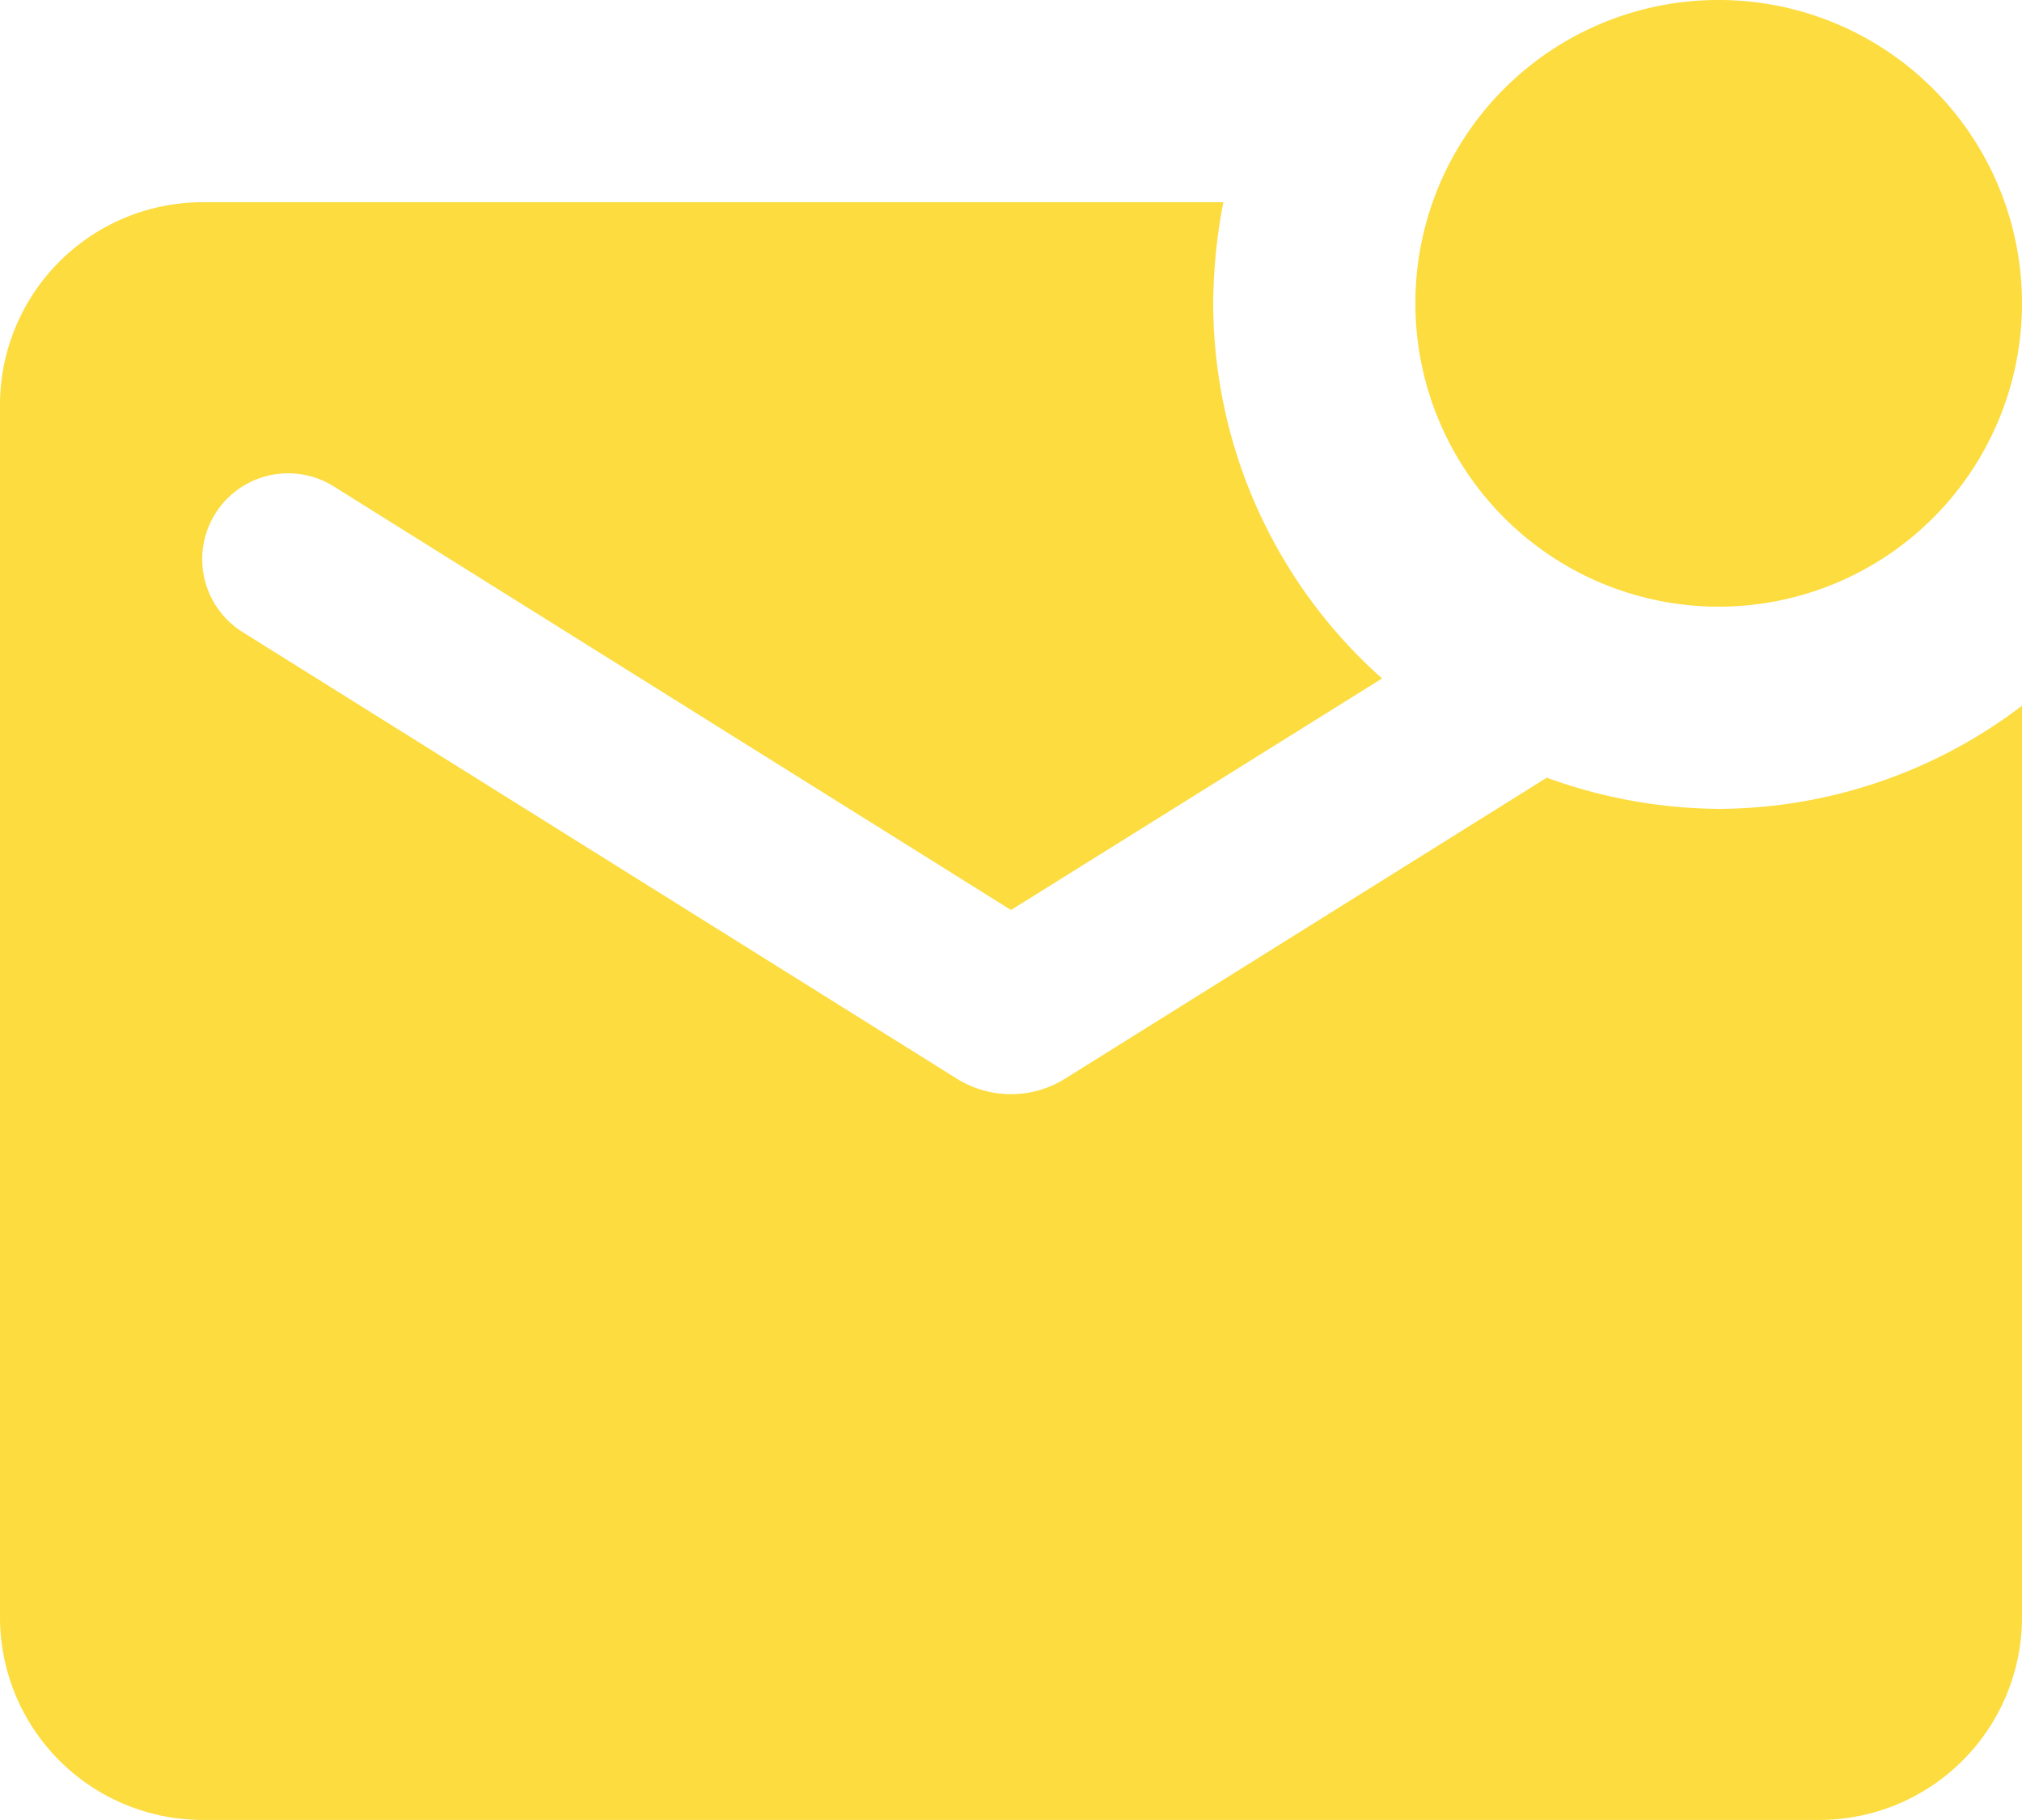 <svg xmlns="http://www.w3.org/2000/svg" width="37.46" height="33.714" viewBox="0 0 37.46 33.714">
  <path id="Path_6211" data-name="Path 6211" d="M470.471,675.317a9.327,9.327,0,0,0,5.619-1.911V690.3a3.757,3.757,0,0,1-3.746,3.746H442.376a3.757,3.757,0,0,1-3.746-3.746V667.825a3.757,3.757,0,0,1,3.746-3.746h18.917a10.244,10.244,0,0,0-.187,1.873,9.315,9.315,0,0,0,3.128,6.949l-6.874,4.289-12.549-7.848a1.59,1.59,0,1,0-1.686,2.7l13.242,8.279a1.894,1.894,0,0,0,1.985,0l8.934-5.582A9.5,9.5,0,0,0,470.471,675.317Zm-5.619-9.365a5.619,5.619,0,1,0,5.619-5.619A5.612,5.612,0,0,0,464.852,665.952Z" transform="translate(-438.63 -660.333)" fill="#fcdc3e"/>
</svg>
